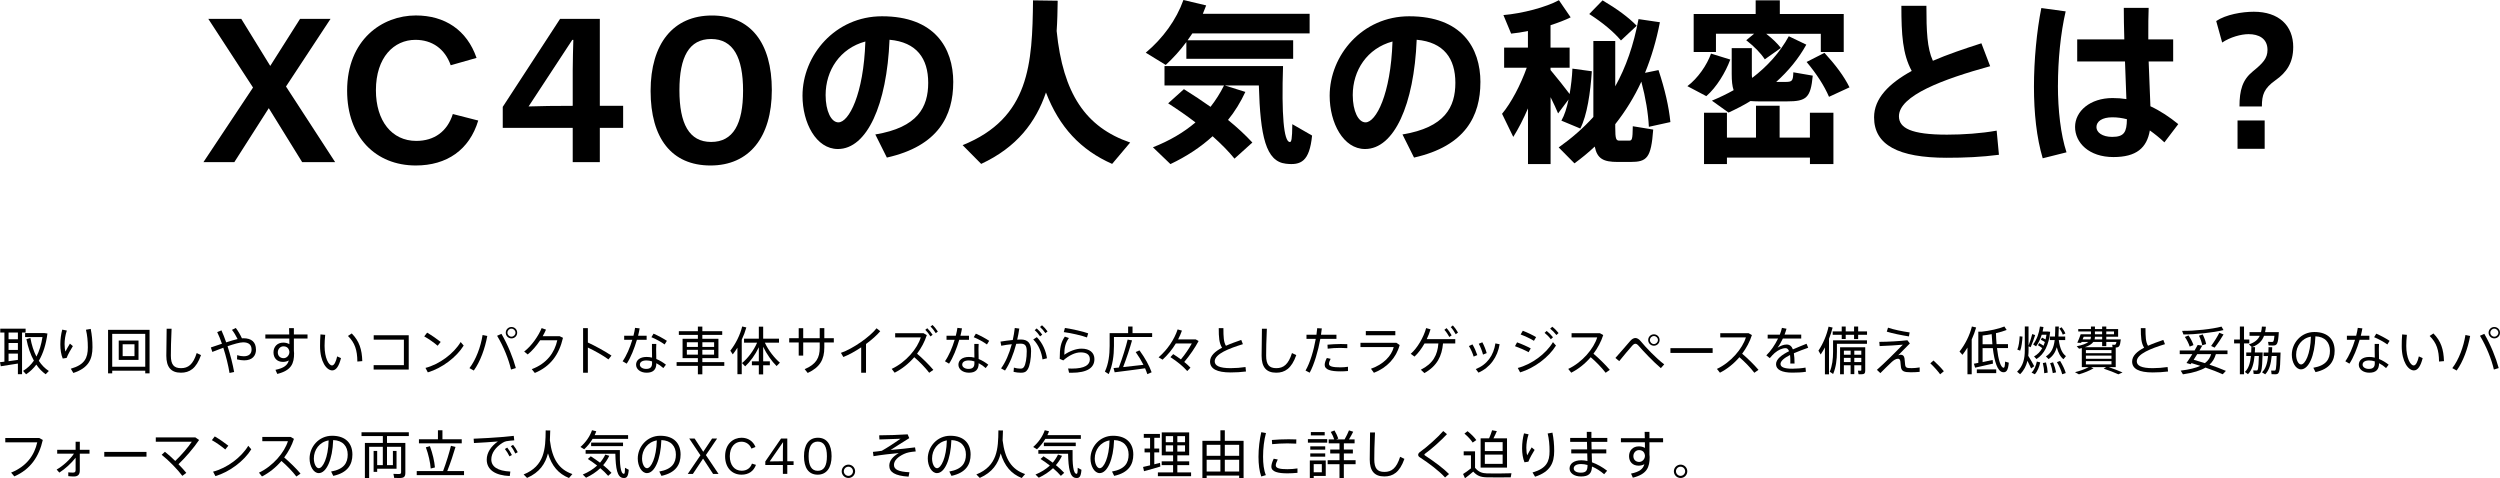 <?xml version="1.0" encoding="UTF-8"?>
<svg id="_レイヤー_2" data-name="レイヤー 2" xmlns="http://www.w3.org/2000/svg" viewBox="0 0 771.06 147.49">
  <g id="_レイヤー_1-2" data-name="レイヤー 1">
    <g>
      <g>
        <path d="M78.04,27l-13.8-21.19h10.17l8.94,14.52,9.2-14.52h9.4l-13.74,20.87,15.16,23.33h-10.17l-10.3-16.65-10.63,16.65h-9.53l15.29-23Z"/>
        <path d="M147.5,37.17c-2.72,9.07-9.72,13.87-19.25,13.87-12.38,0-21.19-8.75-21.19-23.07,0-15.75,10.82-23.2,21.19-23.2,8.94,0,15.75,4.47,18.73,13.09l-7.97,2.27c-1.81-5.12-5.77-7.84-10.89-7.84-6.61,0-12.18,5.38-12.18,15.55,0,9.46,4.92,15.62,12.44,15.62,5.57,0,9.59-2.92,11.28-8.29l7.84,2.01Z"/>
        <path d="M176.64,50v-10.56h-21.58v-6.48l17.69-27.15h12.25v26.83h7.19v6.8h-7.19v10.56h-8.36ZM176.64,32.64v-10.95c0-3.24.13-6.87.19-9.4h-.32l-13.48,20.54c3.69-.13,8.04-.19,13.61-.19Z"/>
        <path d="M219.13,51.04c-11.99,0-18.47-8.42-18.47-23s7-23.26,18.92-23.26,18.47,8.42,18.47,23-7,23.26-18.92,23.26ZM219.33,12.03c-6.8,0-9.78,5.51-9.78,15.81s2.98,15.94,9.78,15.94,9.85-5.51,9.85-15.81-3.05-15.94-9.85-15.94Z"/>
        <path d="M294,25.38c0,10.31-4.59,19.66-20.47,23.22l-3.56-7.13c13.07-2.16,16.31-8.42,16.31-15.93s-3.56-12.53-11.93-13.28c-.81,20.09-6.97,33.7-15.93,33.7-6.7,0-10.91-8.05-10.91-16.42,0-12.53,10.1-24.52,24.52-24.52,16.15,0,21.98,9.67,21.98,20.36ZM266.9,12.8c-7.83,2.11-12.26,8.91-12.26,16.52,0,4.97,1.73,8.42,3.94,8.42,3.19,0,7.78-8.53,8.32-24.95Z"/>
        <path d="M348.57,43.96l-5.56,6.59c-9.77-4.32-16.31-11.39-20.41-22.03-3.13,9.18-8.96,16.9-19.98,22.03l-5.72-5.78c20.74-8.37,21.49-25.16,21.71-44.66l7.61.11c-.05,3.19-.11,6.26-.32,9.34,1.94,19.33,8.96,29.7,22.68,34.4Z"/>
        <path d="M359.54,20.03l-6.16-3.78c5.29-4.43,9.45-10.15,11.61-16.25l7.02,1.67-1.03,2.59h32.94v6.05h-36.18l-1.46,2.11h32.56v5.72h-32.94v-5.18c-1.89,2.54-4,4.91-6.37,7.07ZM404.68,41.8c-.81,8.05-3.46,9.23-8.1,8.69-6.16-.7-7.88-8.42-8.32-24.14h-10.53l6.37,2c-1.46,3.13-3.24,6.05-5.35,8.64,2.86,2.32,5.35,4.64,7.51,6.97l-5.51,4.97c-1.89-2.32-4.16-4.59-6.75-6.91-3.73,3.4-8.1,6.26-13.01,8.59l-5.4-5.18c5.08-2,9.45-4.54,13.12-7.67-2.59-2-5.4-3.94-8.42-5.89l4.86-4.37c2.97,1.84,5.67,3.67,8.21,5.45,1.57-2,2.97-4.21,4.16-6.59h-18.36v-5.99h36.56c-.49,15.01.22,23.22,2.05,23.44.54.05.76-.76.81-5.51l6.1,3.51Z"/>
        <path d="M456.59,25.38c0,10.31-4.59,19.66-20.47,23.22l-3.56-7.13c13.07-2.16,16.31-8.42,16.31-15.93s-3.56-12.53-11.93-13.28c-.81,20.09-6.97,33.7-15.93,33.7-6.7,0-10.91-8.05-10.91-16.42,0-12.53,10.1-24.52,24.52-24.52,16.15,0,21.98,9.67,21.98,20.36ZM429.48,12.8c-7.83,2.11-12.26,8.91-12.26,16.52,0,4.97,1.73,8.42,3.94,8.42,3.19,0,7.78-8.53,8.32-24.95Z"/>
        <path d="M480.56,34.99c-.59-1.4-1.4-3.19-2.32-5.02v20.63h-6.97v-17.17c-1.4,3.24-2.97,6.32-4.54,8.8l-3.46-7.13c2.81-3.35,5.72-8.91,7.61-14.2h-6.97v-6.21h7.34v-5.13c-1.78.38-3.56.65-5.18.81l-2.38-5.72c5.83-.49,13.18-2.43,17.12-4.59l3.62,5.29c-1.73.86-3.89,1.67-6.21,2.43v6.91h5.89v6.21h-5.89v.7c2.11,2.54,4.37,5.35,5.89,7.4.43-2.54.76-5.24.86-7.83l5.99.81c-.43,6.48-1.46,13.66-3.56,17.66l-5.83-2.43c.97-1.67,1.67-3.94,2.21-6.53l-3.24,4.32ZM503.57,38.93l6.32,1.03c-.65,8.75-1.89,9.99-7.02,9.99h-3.94c-4.37,0-6.32-.97-7.07-4.75-1.94,1.84-4.05,3.56-6.26,5.18l-4.86-4.91c4.1-2.92,7.61-5.99,10.69-9.4V12.64h6.75v13.99c3.29-5.89,5.67-12.69,7.18-20.74l6.59.97c-1.08,5.62-2.65,10.85-4.59,15.61l4.16-.86c2,6.05,3.19,11.29,3.67,16.04l-6.64,1.46c-.22-4.21-.97-8.86-2.32-13.93-2.21,4.81-4.91,9.13-8.05,13.12v.97c0,3.67.27,4.1,1.3,4.1h2.92c.97,0,1.13-.27,1.19-4.43ZM490.17,4.32l4.1-4.21c4.48,2.65,7.94,5.18,10.53,7.83l-4.86,4.54c-2.32-2.75-5.67-5.51-9.77-8.15Z"/>
        <path d="M526.26,29.65l-5.83-3.08c3.24-2.43,6.05-6.53,7.29-10.04l5.94,1.84c-1.46,3.94-4.21,8.53-7.4,11.29ZM529.23,16.04h-6.86V4.32h19.12V.11h7.45v4.21h19.71v11.72h-7.07v-5.62h-16.85c1.89,1.46,3.4,2.92,4.54,4.37l-4.97,3.51c-1.3-2-3.24-3.94-5.72-5.89l2.43-2h-11.77v5.62ZM558.23,34.78h7.24v15.82h-7.24v-2h-25.6v2h-7.07v-15.82h7.07v7.67h8.96v-9.83h7.29v9.83h9.34v-7.67ZM527.99,31.05c2.32-.97,4.59-2.05,6.7-3.24-.43-1.24-.59-2.86-.59-5.02v-7.94h6.21v7.88c0,.54,0,.97.11,1.3,4.59-3.51,8.48-7.72,11.29-12.85l5.4,2.59c-2.38,4.32-5.56,8.15-9.29,11.5h2.81c2.16,0,2.38-.32,2.48-2.97l5.99,1.03c-.65,6.86-1.94,7.94-7.99,7.94h-8.69c-.97,0-1.78-.05-2.54-.11-2.16,1.35-4.43,2.48-6.75,3.56l-5.13-3.67ZM564.11,29.86c-1.46-3.4-3.78-7.02-6.91-10.75l5.51-2.81c3.46,3.78,6.05,7.24,7.72,10.64l-6.32,2.92Z"/>
        <path d="M616.51,47.74c-5.4.7-10.53.92-16.09.92-14.9,0-22.41-3.94-22.41-12.47,0-5.83,4.54-10.42,11.61-14.31-2.81-5.18-3.19-11.18-3.19-20.09h7.72c0,7.83.22,13.12,2,16.96,4.48-1.94,9.56-3.67,14.96-5.4l2.7,7.07c-14.53,4-28.13,9.07-28.13,15.44,0,3.62,3.73,5.67,14.8,5.67,4.97,0,10.58-.38,15.34-1.24l.7,7.45Z"/>
        <path d="M634.71,26.35c0,7.61.86,15.17,2.65,20.63l-7.34,1.84c-1.89-6.37-2.7-13.93-2.7-22.09s.86-17.17,2.27-24.25l7.51,1.03c-1.57,6.75-2.38,15.12-2.38,22.84ZM667.54,43.9c-1.46-1.4-2.97-2.59-4.48-3.67-.92,5.4-4.16,8.21-11.23,8.21-7.56,0-11.83-4.43-11.83-9.29s4.64-8.91,11.56-8.91c1.51,0,2.92.11,4.27.32l-.43-11.61h-14.74v-6.8h14.53c-.11-3.62-.16-7.07-.16-9.72h7.67c-.11,2.38-.11,5.35-.11,8.15v1.57h7.67v6.8h-7.56l.54,13.82c3.13,1.46,5.94,3.35,8.59,5.51l-4.27,5.62ZM655.98,36.77c-1.46-.38-2.92-.59-4.48-.59-3.13,0-4.91,1.24-4.91,3.02,0,1.62,1.78,3.02,4.86,3.02,3.73,0,4.48-1.51,4.54-5.45Z"/>
        <path d="M707.28,14.58c0,4.75-2.05,7.78-5.45,10.15-3.56,2.54-4.21,4.48-4.21,8.1h-6.91c0-5.02.92-8.21,4.1-10.8,3.13-2.54,4.54-4.05,4.54-6.64,0-3.56-2.75-4.86-5.83-4.86-2.32,0-5.67.92-8.15,2.59l-1.84-6.64c3.02-2,7.94-2.86,11.61-2.86,7.67,0,12.15,4.21,12.15,10.96ZM690.11,37.15h8.37v8.75h-8.37v-8.75Z"/>
      </g>
      <g>
        <path d="M6.8,102.56v12.85h-1.28v-3.28c-1.7.29-3.94.64-5.28.83l-.24-1.25,1.36-.16v-8.99H.08v-1.2h7.82v1.2h-1.1ZM5.52,102.56h-2.88v2.08h2.88v-2.08ZM2.64,107.92h2.88v-2.14h-2.88v2.14ZM5.52,111v-1.95h-2.88v2.35l2.88-.4ZM15.06,114.42l-.98,1.01c-1.09-.77-2.05-1.76-2.88-2.98-.88,1.18-1.94,2.19-3.15,2.99l-.94-1.04c1.34-.82,2.45-1.87,3.34-3.17-1.02-1.84-1.81-4.06-2.3-6.64l1.22-.37c.4,2.21,1.02,4.14,1.86,5.76.9-1.68,1.5-3.7,1.87-6.02h-5.36v-1.23h5.95l.94.13c-.43,3.3-1.3,6.14-2.66,8.42.86,1.31,1.9,2.37,3.09,3.14Z"/>
        <path d="M22.47,106.76c-.54.82-1.57,2.66-1.92,3.63l-1.2.19c-.5-1.17-.74-2.75-.74-4.34s.21-3.17.59-4.58l1.41.29c-.46,1.36-.69,2.88-.69,4.16,0,.94.1,1.79.27,2.32.27-.58.99-1.82,1.38-2.45l.9.77ZM28.52,107.11c0,3.65-1.2,6.4-5.9,7.92l-.78-1.31c4.29-1.23,5.25-3.33,5.25-6.58,0-1.9-.16-3.71-.58-5.44l1.47-.26c.37,1.89.54,3.62.54,5.66Z"/>
        <path d="M46.13,101.73v13.42h-1.33v-.82h-10.19v.82h-1.28v-13.42h12.8ZM44.8,113.11v-10.14h-10.19v10.14h10.19ZM42.72,105.03v5.97h-6.1v-5.97h6.1ZM41.48,106.18h-3.65v3.66h3.65v-3.66Z"/>
        <path d="M61.99,109.54c-1.47,4.16-3.54,5.41-6.19,5.41-3.12,0-4.5-1.79-4.5-5.23,0-1.55.06-4.88.1-8.34h1.52c-.18,3.46-.22,6.75-.22,8.3,0,2.82.96,3.87,3.14,3.87s3.71-1.1,4.83-4.66l1.33.64Z"/>
        <path d="M78.96,107.8c0,1.98-1.2,3.34-3.65,3.34-.64,0-1.39-.1-2.21-.3l.06-1.31c.78.26,1.49.35,2.05.35,1.57,0,2.38-.8,2.38-2.06,0-1.44-.82-2.24-2.61-2.24-1.01,0-2.83.53-4.8,1.2.9,2.74,1.63,5.66,2.03,7.95l-1.42.3c-.37-2.29-1.07-5.15-1.92-7.79-1.18.43-2.35.88-3.38,1.3l-.46-1.38,3.42-1.15c-.46-1.33-.96-2.56-1.46-3.58l1.31-.54c.5,1.09.99,2.35,1.46,3.7,1.26-.42,2.5-.78,3.52-1.02-.45-.94-1.18-2.16-1.74-2.83l1.18-.59c.64.78,1.47,2.24,1.9,3.2.14-.02.29-.03.42-.03,2.59,0,3.9,1.23,3.9,3.5Z"/>
        <path d="M90.64,104.4v3.78c.05.26.06.51.06.78,0,3.09-.77,5.28-5.18,6.37l-.56-1.26c2.7-.56,3.73-1.47,4.11-2.9-.51.29-1.12.45-1.78.45-1.87,0-2.94-1.2-2.94-2.94s1.18-3.01,3.01-3.01c.74,0,1.38.18,1.89.48,0-.56-.02-1.15-.02-1.74h-7.39v-1.26h7.37l-.05-1.95h1.48v1.95h4.21v1.26h-4.21ZM89.25,108.63v-.18c-.16-1.14-.85-1.63-1.86-1.63-.94,0-1.71.83-1.71,1.86,0,1.1.75,1.79,1.79,1.79s1.78-.98,1.78-1.84Z"/>
        <path d="M103.99,109.92l1.18.53c-.62,2.46-1.49,3.79-2.7,3.79-1.74,0-3.76-2.67-3.76-7.5,0-1.07.03-2.3.13-3.6l1.46.13c-.13,1.23-.19,2.42-.19,3.42,0,3.68,1.25,6.02,2.3,6.02.66,0,1.22-1.15,1.58-2.78ZM111.74,111.38l-1.52.13c-.03-3.52-.77-5.81-2.9-7.89l1.17-.78c2.34,2.37,3.14,4.94,3.25,8.54Z"/>
        <path d="M126.06,103.4v10.58h-10.82v-1.36h9.33v-7.86h-9.31v-1.36h10.8Z"/>
        <path d="M134.97,106.63c-.88-.78-2.82-2.18-4.13-2.88l.9-1.15c1.38.8,3.18,2.05,4.18,2.86l-.94,1.17ZM143.01,106.58c-2.19,3.58-6.7,6.98-11.06,8.27l-.72-1.38c4.27-1.09,8.72-4.4,10.85-7.98l.93,1.09Z"/>
        <path d="M148.83,103.32l1.46.3c-.7,3.86-2.19,7.97-4.16,10.66l-1.34-.74c2-2.58,3.49-6.59,4.05-10.22ZM154.67,102.98c2,3.46,3.58,7.39,4.43,10.54l-1.49.46c-.69-3.07-2.27-7.06-4.29-10.42l1.34-.59ZM155.99,102.61c0-.98.78-1.76,1.76-1.76s1.76.78,1.76,1.76-.78,1.76-1.76,1.76-1.76-.78-1.76-1.76ZM156.51,102.61c0,.67.56,1.23,1.23,1.23s1.25-.56,1.25-1.23-.58-1.25-1.25-1.25-1.23.58-1.23,1.25Z"/>
        <path d="M173.64,104.18c-1.22,5.26-3.89,8.85-8.69,10.85l-.94-1.17c4.66-1.74,7.04-5.12,7.87-8.91h-5.28c-1.12,1.68-2.5,3.3-3.84,4.37l-1.09-.9c2.3-1.71,4.48-4.96,5.39-7.23l1.34.48c-.27.64-.62,1.31-1.02,2.02h5.22l1.04.5Z"/>
        <path d="M187.66,110.85c-1.71-1.25-4.24-2.67-6.35-3.66v7.78h-1.47v-13.76h1.47v4.43c2.27,1.04,5.23,2.66,7.28,4.03l-.93,1.18Z"/>
        <path d="M196.44,104.8c-.78,2.64-1.92,5.55-3.15,7.36l-1.26-.74c1.18-1.66,2.27-4.21,2.99-6.62h-2.51v-1.25h2.86c.22-.86.4-1.7.5-2.43l1.41.16c-.11.67-.27,1.46-.48,2.27h2.64v1.25h-2.99ZM202.41,110.72c1.12.45,2.14,1.09,2.98,1.76l-.8,1.04c-.64-.58-1.38-1.1-2.16-1.5v.05c0,1.87-.93,2.88-2.99,2.88-1.94,0-3.26-1.09-3.26-2.46s1.15-2.4,3.22-2.4c.56,0,1.15.06,1.71.21-.02-.83-.03-1.79-.03-2.64v-1.58h1.34c-.02.42-.05.99-.05,1.58,0,.99.03,2.14.05,3.07ZM201.11,111.46c-.59-.19-1.17-.29-1.73-.29-1.3,0-2.03.5-2.03,1.31,0,.72.8,1.3,1.92,1.3,1.26,0,1.84-.53,1.84-1.7v-.62ZM204.99,106.24c-.93-.69-2.78-1.73-4.08-2.24l.66-1.09c1.36.58,3.12,1.54,4.11,2.21l-.69,1.12Z"/>
        <path d="M223.39,112.84h-6.77v2.61h-1.38v-2.61h-6.56v-1.15h6.56v-1.23h-4.72v-5.97h4.72v-1.2h-5.87v-1.14h5.87v-1.42h1.38v1.42h6.13v1.14h-6.13v1.2h4.96v5.97h-4.96v1.23h6.77v1.15ZM211.84,107h3.41v-1.44h-3.41v1.44ZM215.25,109.38v-1.49h-3.41v1.49h3.41ZM216.63,105.56v1.44h3.62v-1.44h-3.62ZM220.24,107.89h-3.62v1.49h3.62v-1.49Z"/>
        <path d="M228.77,104.8v10.62h-1.33v-8.18c-.45.72-.93,1.41-1.44,2.06l-.75-1.15c1.68-2.14,3.01-4.83,3.66-7.46l1.28.3c-.35,1.26-.83,2.54-1.42,3.79ZM240.54,111.86l-1.02,1.04c-1.47-1.44-3.04-3.65-4.14-5.95v4.5h2.06v1.2h-2.06v2.82h-1.34v-2.82h-2.14v-1.2h2.14v-4.35c-1.1,2.34-2.69,4.5-4.21,5.89l-.98-1.01c1.74-1.41,3.6-3.81,4.66-6.3h-4.03v-1.23h4.56v-3.7h1.34v3.7h4.88v1.23h-4.37c1.09,2.38,2.96,4.75,4.66,6.19Z"/>
        <path d="M257.17,105.62h-2.93v1.57c0,3.68-1.36,6.11-5.12,7.84l-.94-1.17c3.6-1.52,4.64-3.57,4.64-6.59v-1.65h-5.09v4.06h-1.39v-4.06h-2.93v-1.3h2.93v-3.1h1.39v3.1h5.09v-3.12h1.42v3.12h2.93v1.3Z"/>
        <path d="M267.1,106.07v8.9h-1.49v-7.84c-1.84,1.23-3.78,2.3-5.5,2.98l-.75-1.28c3.74-1.28,8.96-4.98,10.99-7.58l1.14.9c-1.04,1.25-2.62,2.64-4.38,3.94Z"/>
        <path d="M287.87,114.07l-1.28.9c-1.2-1.57-3.01-3.44-4.61-4.8-1.73,2-3.81,3.65-6.05,4.78l-.91-1.18c4.45-2.08,7.94-6.29,8.96-9.7h-7.89v-1.3h8.75l1.01.58c-.66,2.05-1.7,4-3.01,5.74,1.73,1.47,3.62,3.33,5.02,4.98ZM285.38,101.73l.61-.5c.64.64,1.15,1.26,1.65,2.03l-.66.5c-.46-.75-.99-1.44-1.6-2.03ZM289.25,102.26l-.64.5c-.46-.75-.98-1.44-1.62-2.03l.61-.5c.66.62,1.15,1.28,1.65,2.03Z"/>
        <path d="M295.86,104.8c-.78,2.64-1.92,5.55-3.15,7.36l-1.26-.74c1.18-1.66,2.27-4.21,2.99-6.62h-2.51v-1.25h2.86c.22-.86.4-1.7.5-2.43l1.41.16c-.11.67-.27,1.46-.48,2.27h2.64v1.25h-2.99ZM301.83,110.72c1.12.45,2.14,1.09,2.98,1.76l-.8,1.04c-.64-.58-1.38-1.1-2.16-1.5v.05c0,1.87-.93,2.88-2.99,2.88-1.94,0-3.26-1.09-3.26-2.46s1.15-2.4,3.22-2.4c.56,0,1.15.06,1.71.21-.02-.83-.03-1.79-.03-2.64v-1.58h1.34c-.02.42-.05.99-.05,1.58,0,.99.03,2.14.05,3.07ZM300.53,111.46c-.59-.19-1.17-.29-1.73-.29-1.3,0-2.03.5-2.03,1.31,0,.72.8,1.3,1.92,1.3,1.26,0,1.84-.53,1.84-1.7v-.62ZM304.4,106.24c-.93-.69-2.78-1.73-4.08-2.24l.66-1.09c1.36.58,3.12,1.54,4.11,2.21l-.69,1.12Z"/>
        <path d="M318.01,108.29c0,2.45-.43,4.64-1.02,5.6-.51.85-1.14,1.09-2.14,1.07-.7,0-1.52-.1-2.24-.27l.1-1.3c.62.19,1.41.3,1.89.3.62.02.9-.08,1.22-.53.51-.75.85-2.67.85-4.83,0-1.71-.51-2.34-1.9-2.34-.38,0-.85.02-1.34.05-.85,3.23-2.05,6.19-3.46,8.24l-1.22-.66c1.36-1.84,2.51-4.5,3.31-7.46-1.09.11-2.26.27-3.25.48l-.24-1.28c1.14-.19,2.53-.38,3.79-.5.27-1.22.48-2.45.62-3.7l1.39.18c-.16,1.15-.38,2.29-.64,3.42.42-.03.78-.05,1.1-.05,2.19,0,3.18,1.15,3.18,3.55ZM319.79,103.99c1.86,1.9,2.85,4.46,3.12,6.51l-1.38.35c-.27-2.1-1.12-4.4-2.85-6.16l1.1-.7ZM319.13,101.83l.62-.54c.69.61,1.14,1.15,1.7,1.92l-.67.53c-.5-.75-.99-1.33-1.65-1.9ZM320.76,100.85l.62-.53c.69.59,1.15,1.14,1.71,1.9l-.67.53c-.5-.74-1.01-1.33-1.66-1.9Z"/>
        <path d="M337.54,110.79c0,2.56-2.08,4.18-7.07,4.18-.21,0-.5-.02-.75-.02l-.29-1.3c.38.02.86.03,1.17.03,3.98,0,5.54-1.14,5.54-2.86,0-1.41-.93-2.14-2.86-2.14-1.63,0-3.54.9-5.34,2.48l-1.1-.48c0-3.46.37-5.1,1.58-6.86l1.26.43c-1.12,1.55-1.42,3.01-1.42,5.17,1.6-1.12,3.6-1.89,5.31-1.89,2.48,0,3.98,1.2,3.98,3.26ZM335.25,104.08c-1.44-.56-4.99-1.38-7.15-1.65l.35-1.28c2.24.34,5.58,1.07,7.17,1.66l-.37,1.26Z"/>
        <path d="M355.35,102.74v1.2h-11.78v2.75c0,2.93-.4,6-1.62,8.69l-1.17-.77c1.12-2.4,1.46-5.17,1.46-7.92v-3.95h5.7v-2.02h1.36v2.02h6.05ZM351.45,108.07c1.78,2.45,3.02,4.72,3.74,6.75l-1.33.58c-.18-.58-.42-1.18-.69-1.81-2.8.4-7.01.94-9.38,1.23l-.34-1.3,1.62-.16c1.14-2.98,2.19-6.4,2.72-8.62l1.36.24c-.64,2.29-1.65,5.41-2.75,8.24,2.05-.21,4.43-.48,6.27-.7-.64-1.26-1.44-2.59-2.4-3.95l1.17-.5Z"/>
        <path d="M367.16,113.41l-.99,1.04c-1.22-1.41-2.99-2.88-5.18-4.3l.86-.93c.86.54,1.65,1.1,2.37,1.63,1.28-1.52,2.51-3.34,3.36-4.91h-4.93c-1.1,1.84-2.5,3.54-4.08,4.99l-1.23-.72c2.69-2.34,4.82-5.41,5.87-8.61l1.33.37c-.32.93-.72,1.82-1.18,2.7h5.42l.9.51c-1.07,2.03-2.72,4.45-4.43,6.46.74.59,1.38,1.18,1.92,1.76Z"/>
        <path d="M384.3,114.58c-1.49.19-3.09.29-4.74.29-4.19,0-6.35-1.09-6.35-3.36,0-1.74,1.5-3.12,3.7-4.27-.9-1.44-1.02-3.14-1.02-6.03h1.44c0,2.72.08,4.29.78,5.44,1.44-.66,3.07-1.23,4.72-1.81l.51,1.31c-4.24,1.31-8.69,3.01-8.69,5.3,0,1.33,1.42,2.1,4.91,2.1,1.47,0,3.2-.13,4.59-.35l.14,1.39Z"/>
        <path d="M399.8,109.54c-1.47,4.16-3.54,5.41-6.19,5.41-3.12,0-4.5-1.79-4.5-5.23,0-1.55.06-4.88.1-8.34h1.52c-.18,3.46-.22,6.75-.22,8.3,0,2.82.96,3.87,3.14,3.87s3.71-1.1,4.83-4.66l1.33.64Z"/>
        <path d="M407.22,104.52c-.69,3.79-1.89,7.89-3.28,10.43l-1.28-.66c1.39-2.38,2.53-6.22,3.15-9.78h-2.86v-1.26h3.07c.1-.7.19-1.39.24-2.03l1.42.08-.26,1.95h4.77v1.26h-4.98ZM415.75,113.12v1.31c-.78.08-1.57.11-2.35.11-2.98,0-4.83-.53-4.83-1.97,0-.61.21-1.28.66-2.16l1.17.26c-.35.64-.51,1.12-.51,1.57,0,.78,1.22,1.06,3.5,1.06.77,0,1.58-.06,2.37-.18ZM409.42,106.31c1.17-.13,2.75-.19,4.1-.21.77,0,1.46.02,2.02.05v1.23c-.59-.05-1.36-.08-2.16-.08-1.26,0-2.75.08-3.89.24l-.06-1.23Z"/>
        <path d="M431.69,106.42c-1.06,3.95-3.9,6.99-7.94,8.56l-.91-1.25c3.81-1.33,6.35-3.94,7.02-6.69h-10.26v-1.31h11.09l.99.69ZM430.35,103.4h-9.1v-1.3h9.1v1.3Z"/>
        <path d="M440.04,104.6h8.8v1.33h-3.78c-.35,3.87-1.78,6.91-5.74,9.14l-1.1-1.04c3.82-1.92,5.14-4.58,5.41-8.1h-4.27c-.9,1.58-1.95,3.01-3.09,4.05l-1.17-.85c2.1-1.81,4.03-5.23,4.75-7.94l1.36.38c-.3,1.01-.69,2.03-1.17,3.02ZM447.02,103.94c-.45-.8-.93-1.55-1.54-2.21l.67-.53c.64.69,1.1,1.41,1.57,2.22l-.7.51ZM449.68,102.58l-.7.51c-.45-.8-.93-1.55-1.54-2.21l.66-.51c.64.69,1.12,1.39,1.58,2.21Z"/>
        <path d="M455.63,109.52l-1.12.46c-.26-.91-.9-2.38-1.47-3.26l1.1-.5c.59.96,1.15,2.29,1.49,3.3ZM462.52,106.18c-.64,3.94-2.98,7.22-6.53,8.75l-.82-1.1c3.52-1.38,5.49-4.24,6.05-7.92l1.3.27ZM457.4,109.38c-.22-.93-.8-2.45-1.31-3.36l1.1-.45c.54.98,1.06,2.32,1.34,3.34l-1.14.46Z"/>
        <path d="M471.45,108.63c-1.09-.62-2.85-1.39-4.19-1.86l.64-1.18c1.44.51,3.2,1.3,4.22,1.87l-.67,1.17ZM478.97,105.52l.93,1.06c-2.19,3.58-6.7,6.98-11.06,8.27l-.72-1.36c4.27-1.09,8.72-4.38,10.85-7.97ZM473.1,105.11c-1.07-.66-2.78-1.46-4.1-1.95l.67-1.15c1.46.56,3.09,1.36,4.1,1.97l-.67,1.14ZM476.39,102.66l.64-.59c.74.59,1.34,1.18,1.95,1.95l-.67.61c-.56-.75-1.2-1.39-1.92-1.97ZM480.7,102.72l-.67.61c-.58-.75-1.2-1.38-1.92-1.97l.64-.59c.77.59,1.34,1.2,1.95,1.95Z"/>
        <path d="M496.5,114.07l-1.28.9c-1.2-1.57-3.01-3.44-4.61-4.8-1.71,2-3.79,3.66-6,4.78l-.93-1.17c4.34-2.02,7.9-6.3,8.93-9.71h-7.9v-1.3h8.75l1.01.58c-.66,2.05-1.7,4-3.01,5.74,1.73,1.47,3.63,3.33,5.04,4.98Z"/>
        <path d="M513.28,112.39l-1.04,1.15c-2.5-2.13-5.47-5.3-6.78-6.82-.42-.48-.74-.7-1.07-.7s-.64.22-1.04.67c-.77.85-2.7,3.15-3.94,4.69l-1.18-.98c1.42-1.55,3.7-4.26,4.62-5.3.5-.54,1.01-.85,1.55-.85s1.1.34,1.63.98c1.63,1.98,4.72,5.23,7.25,7.15ZM508.34,104.87c0-.98.78-1.76,1.76-1.76s1.76.78,1.76,1.76-.78,1.76-1.76,1.76-1.76-.78-1.76-1.76ZM508.87,104.87c0,.67.56,1.25,1.23,1.25s1.25-.58,1.25-1.25-.58-1.23-1.25-1.23-1.23.56-1.23,1.23Z"/>
        <path d="M528.22,107.38v1.47h-13.02v-1.47h13.02Z"/>
        <path d="M542.36,114.07l-1.28.9c-1.2-1.57-3.01-3.44-4.61-4.8-1.71,2-3.79,3.66-6,4.78l-.93-1.17c4.34-2.02,7.9-6.3,8.93-9.71h-7.9v-1.3h8.75l1.01.58c-.66,2.05-1.7,4-3.01,5.74,1.73,1.47,3.63,3.33,5.04,4.98Z"/>
        <path d="M556.86,113.38l.13,1.28c-1.12.21-2.91.27-4.21.27-3.18,0-5.01-.9-5.01-2.61,0-1.58,1.81-2.9,4.02-4-.26-.64-.61-.94-1.04-.94-1.1,0-2.27.54-3.41,1.5-.35.3-1.04,1.01-1.5,1.58l-1.07-.86c1.34-1.26,2.67-3.23,3.62-5.18h-3.2v-1.2h3.74c.29-.72.51-1.44.66-2.1l1.41.27c-.16.61-.38,1.23-.61,1.82h5.15v1.2h-5.66c-.56,1.2-1.17,2.22-1.65,2.83.94-.58,1.87-.98,2.8-.98s1.55.48,1.94,1.5c1.47-.66,2.99-1.23,4.21-1.74l.51,1.23c-1.34.48-2.96,1.06-4.42,1.7.14.85.21,1.9.21,3.18h-1.31c0-.26.02-.51.02-.74,0-.75-.03-1.38-.1-1.9-1.68.85-2.94,1.81-2.94,2.77s1.15,1.46,3.63,1.46c1.17,0,3.04-.13,4.1-.35Z"/>
        <path d="M564.11,104.44v11.01h-1.26v-8.3c-.4.75-.85,1.49-1.31,2.18l-.69-1.18c1.46-2.18,2.58-4.85,3.12-7.41l1.25.29c-.27,1.12-.64,2.27-1.1,3.42ZM575.83,106.04h-9.28v2.48c0,2.34-.27,4.72-1.17,6.83l-1.04-.7c.78-1.86,1.02-3.95,1.02-6.13v-3.55h10.46v1.07ZM568.03,103.27h-2.78v-1.06h2.78v-1.49h1.23v1.49h2.58v-1.49h1.26v1.49h2.74v1.06h-2.74v1.31h-1.26v-1.31h-2.58v1.28h-1.23v-1.28ZM575.29,114.24c0,.94-.3,1.2-1.25,1.2-.24,0-.58,0-.83-.02l-.18-1.1c.21.02.51.02.72.02.26,0,.32-.05.32-.24v-1.44h-2.16v2.74h-1.14v-2.74h-2.08v2.78h-1.17v-8.34h7.76v7.14ZM568.7,108.16v1.25h2.08v-1.25h-2.08ZM570.78,111.67v-1.3h-2.08v1.3h2.08ZM571.91,108.16v1.25h2.16v-1.25h-2.16ZM574.07,111.67v-1.3h-2.16v1.3h2.16Z"/>
        <path d="M592.07,113.35v1.34c-.94.1-1.86.13-2.78.13-2.02,0-2.74-.32-2.98-1.49-.08-.42-.1-1.12-.19-1.86-.06-.58-.37-.83-.72-.83s-.7.11-1.14.38c-.24.14-.62.46-.85.67-.83.77-2.54,2.45-3.46,3.39l-1.07-1.01c1.98-1.7,6.54-6.21,8-7.76-1.7.14-4.77.37-7.15.43l-.11-1.3c2.51,0,6.61-.24,8.66-.5l.77.99c-1.15,1.12-2.67,2.72-3.6,3.66.26-.11.53-.18.8-.18.58,0,1.02.32,1.14,1.1.1.67.13,1.39.19,1.94.13,1.01.51,1.09,2.06,1.09.72,0,1.6-.08,2.43-.22ZM588.76,103.76c-2.26-.35-5.09-.94-6.83-1.47l.38-1.23c1.58.56,4.5,1.17,6.67,1.47l-.22,1.23Z"/>
        <path d="M599.53,114.5l-1.14.94c-.66-.91-1.98-2.43-3.04-3.39l.99-.86c1.1.99,2.42,2.34,3.18,3.31Z"/>
        <path d="M608.12,104.74v10.7h-1.31v-8.24c-.48.78-.99,1.54-1.54,2.24l-.91-1.01c1.76-2.22,3.14-5.02,3.82-7.73l1.31.3c-.35,1.23-.82,2.5-1.38,3.73ZM619.56,111.88c-.21,2.43-.8,3.07-1.87,2.91-1.62-.24-2.56-3.25-3.06-7.41h-3.15v4.3l3.1-.66.11,1.12c-1.62.4-4.1.96-5.52,1.26l-.37-1.22,1.36-.26v-9.62h1.02c2.34-.24,5.42-.91,7.02-1.6l.7,1.07c-.85.34-2.03.69-3.3.98.03,1.18.1,2.32.19,3.39h3.52v1.22h-3.39c.4,3.54,1.12,5.98,2.02,6.06.29.02.42-.4.48-1.89l1.12.32ZM609.7,113.94h5.98v1.14h-5.98v-1.14ZM614.5,106.16c-.1-.99-.16-2.03-.22-3.1-.98.19-1.94.32-2.8.42v2.69h3.02Z"/>
        <path d="M626.46,113.65c-.27-.62-.7-1.5-1.15-2.37-.35,1.54-1.06,2.94-2.26,4.14l-.93-.77c1.9-1.81,2.38-4.05,2.38-6.69v-7.26h1.15v5.9c.48-1.25.91-2.61,1.14-3.57l.9.32c-.32,1.04-.83,2.48-1.39,3.74l-.64-.27v1.14c0,.61-.03,1.2-.1,1.78.69,1.1,1.42,2.4,1.84,3.2l-.94.7ZM623.07,108.15l-.88-.32c.43-.96.66-2.62.72-4.11l.88.1c-.1,1.58-.3,3.34-.72,4.34ZM628.21,111.51l1.04.26c-.27,1.34-.86,2.82-1.66,3.66l-1.01-.51c.8-.78,1.39-2.18,1.63-3.41ZM632.32,102.34c-.42,4.1-1.82,6.88-4.22,8.4l-.75-.8c1.06-.59,1.89-1.44,2.53-2.56-.37-.32-.82-.61-1.34-.91l.42-.64c.51.27.94.53,1.31.8.16-.35.29-.72.42-1.12-.35-.26-.77-.5-1.25-.72l.37-.66c.42.19.78.37,1.1.56.11-.45.19-.93.27-1.44h-1.47c-.4,1.3-.96,2.46-1.73,3.57l-.91-.58c1.17-1.63,1.81-3.42,2.1-5.53l1.09.15c-.08.49-.16.95-.27,1.4h1.62l.74.08ZM631.03,111.78c.32,1.18.48,2.21.53,3.14l-1.07.19c-.02-.93-.16-1.97-.43-3.14l.98-.19ZM631.84,110.76l-.83-.83c1.73-1.1,2.42-2.69,2.7-5.04h-1.49v-1.09h1.58c.06-.91.08-1.95.1-3.1l1.09.02c-.02,1.13-.05,2.15-.11,3.08h2.08v1.09h-1.98c.34,2.59,1.1,4.16,2.21,4.94l-.77.96c-.93-.72-1.6-1.92-2.05-3.7-.45,1.57-1.22,2.75-2.53,3.66ZM633.22,111.75c.46,1.15.77,2.18.93,3.09l-1.02.24c-.13-.91-.38-1.94-.82-3.07l.91-.26ZM635.39,111.32c.85,1.38,1.41,2.62,1.74,3.74l-1.1.37c-.29-1.14-.83-2.4-1.62-3.74l.98-.37ZM636.19,103.2c-.19-.61-.53-1.23-1.02-1.89l.69-.37c.54.69.93,1.32,1.15,1.93l-.82.34Z"/>
        <path d="M654.64,114.87l-1.28.58c-1.22-.56-2.75-1.15-4.54-1.76l.77-.45h-4.66l.77.35c-1.22.74-2.98,1.44-4.51,1.87l-1.22-.67c1.46-.35,3.02-.91,4.22-1.55h-2.11v-5.87l-.85.19-.72-.77c1.78-.35,2.93-.78,3.6-1.33h-2.1l-.14.3-1.18-.05c.32-.67.78-1.81,1.04-2.62h3.17v-.85h-3.92v-.75h3.92v-.77h1.23v.77h2.22v-.77h1.28v.77h3.65v2.37h-3.65v.82h4.48c-.24,2.13-.53,2.48-1.57,2.51v6.05h-2.13c1.6.54,2.96,1.09,4.22,1.63ZM642.33,104.68h2.4c.11-.26.16-.53.16-.82h-2.24l-.32.82ZM642.99,107.09h8.58l-.13-.77c.21.02.51.02.69.02.29,0,.48-.06.64-.88h-3.14v1.3h-1.28v-1.3h-2.72c-.48.66-1.33,1.2-2.64,1.63ZM651.23,107.96h-7.89v.98h7.89v-.98ZM651.23,109.67h-7.89v.99h7.89v-.99ZM643.34,112.39h7.89v-1.01h-7.89v1.01ZM648.35,103.86h-2.22v.05c0,.27-.05.53-.11.77h2.34v-.82ZM646.12,103.09h2.22v-.85h-2.22v.85ZM649.63,102.24v.85h2.38v-.85h-2.38Z"/>
        <path d="M668.69,114.58c-1.49.19-3.09.29-4.74.29-4.19,0-6.35-1.09-6.35-3.36,0-1.74,1.5-3.12,3.7-4.27-.9-1.44-1.02-3.14-1.02-6.03h1.44c0,2.72.08,4.29.78,5.44,1.44-.66,3.07-1.23,4.72-1.81l.51,1.31c-4.24,1.31-8.69,3.01-8.69,5.3,0,1.33,1.42,2.1,4.91,2.1,1.47,0,3.2-.13,4.59-.35l.14,1.39Z"/>
        <path d="M681.46,112.47c1.86.62,3.54,1.28,5.06,1.92l-.98,1.04c-1.54-.69-3.31-1.38-5.31-2.06-1.55.91-3.76,1.62-6.96,2.08l-.69-1.14c2.72-.34,4.67-.83,6.06-1.47-.88-.29-1.79-.58-2.74-.85l-.24.35-1.3-.38c.5-.7,1.17-1.7,1.81-2.74h-3.89v-1.12h4.58c.37-.61.69-1.2.96-1.71l1.41.21-.86,1.5h8.64v1.12h-3.58c-.37,1.26-.96,2.34-1.97,3.25ZM673.43,103.16l-.42-1.12c3.76.06,9.34-.54,12.16-1.31l.61,1.07c-3.02.77-8.59,1.36-12.35,1.36ZM673.86,103.92l1.14-.46c.7.99,1.25,2.14,1.52,2.98l-1.17.46c-.26-.86-.82-2.03-1.49-2.98ZM680.05,112c1.04-.78,1.6-1.71,1.92-2.78h-4.29l-1.1,1.74c1.22.35,2.37.69,3.47,1.04ZM678.21,103.54l1.15-.4c.53,1.01.91,2.14,1.06,2.98l-1.2.38c-.14-.85-.51-2-1.01-2.96ZM681.96,106.71c1.02-1.39,2-2.99,2.53-4.08l1.3.53c-.66,1.15-1.68,2.69-2.75,4.06l-1.07-.51Z"/>
        <path d="M692.11,105.92v9.52h-1.28v-9.52h-1.78v-1.2h1.78v-4h1.28v4h1.63v1.2h-1.63ZM696.15,115.35c-.27,0-.73,0-1.07-.02l-.13-1.09c.32.02.77.03,1.02.03.41,0,.59-.11.72-4.48h-1.34c-.22,2.37-.75,4.34-2.03,5.62l-.94-.69c1.17-1.1,1.65-2.85,1.86-4.93h-1.44v-1.09h1.52l.06-1.65,1.14.03-.08,1.62h2.42c-.18,6.34-.45,6.64-1.71,6.64ZM696.98,103.56h-3.17v-1.12h3.55c.13-.53.22-1.1.27-1.72l1.23.05c-.06.59-.14,1.14-.26,1.67h4.24c-.22,3.82-.56,4.13-1.9,4.13-.32,0-.85-.02-1.25-.03l-.16-1.1c.38.02.93.02,1.23.02.38,0,.57-.08.73-1.89h-3.21c-.58,1.57-1.65,2.72-3.74,3.5l-.93-.85c1.83-.59,2.82-1.49,3.36-2.66ZM701.68,115.43c-.29,0-.72,0-1.07-.02l-.14-1.12c.34.02.77.02,1.02.02.42,0,.58-.1.69-4.51h-1.54c-.22,2.4-.74,4.37-2,5.65l-.98-.62c1.18-1.14,1.66-2.9,1.87-5.02h-1.39v-1.09h1.48l.05-1.65,1.14.03-.08,1.62h2.65c-.14,6.42-.4,6.72-1.7,6.72Z"/>
        <path d="M720.06,108.18c0,3.09-1.44,5.62-5.9,6.59l-.67-1.34c3.97-.7,5.12-2.66,5.12-5.22s-1.5-4.38-4.48-4.48c-.21,6.08-2.1,10.19-4.45,10.19-1.62,0-2.83-2.16-2.83-4.5,0-3.62,2.86-7.02,6.94-7.02,4.38,0,6.27,2.53,6.27,5.78ZM712.74,103.83c-2.85.5-4.56,2.91-4.56,5.57,0,1.62.69,3.01,1.52,3.01,1.25,0,2.9-3.15,3.04-8.58Z"/>
        <path d="M727.77,104.8c-.78,2.64-1.92,5.55-3.15,7.36l-1.26-.74c1.18-1.66,2.27-4.21,2.99-6.62h-2.51v-1.25h2.86c.22-.86.4-1.7.5-2.43l1.41.16c-.11.67-.27,1.46-.48,2.27h2.64v1.25h-2.99ZM733.74,110.72c1.12.45,2.14,1.09,2.98,1.76l-.8,1.04c-.64-.58-1.38-1.1-2.16-1.5v.05c0,1.87-.93,2.88-2.99,2.88-1.94,0-3.26-1.09-3.26-2.46s1.15-2.4,3.22-2.4c.56,0,1.15.06,1.71.21-.02-.83-.03-1.79-.03-2.64v-1.58h1.34c-.02.42-.05.99-.05,1.58,0,.99.03,2.14.05,3.07ZM732.44,111.46c-.59-.19-1.17-.29-1.73-.29-1.3,0-2.03.5-2.03,1.31,0,.72.8,1.3,1.92,1.3,1.26,0,1.84-.53,1.84-1.7v-.62ZM736.32,106.24c-.93-.69-2.78-1.73-4.08-2.24l.66-1.09c1.36.58,3.12,1.54,4.11,2.21l-.69,1.12Z"/>
        <path d="M746.03,109.92l1.18.53c-.62,2.46-1.49,3.79-2.7,3.79-1.74,0-3.76-2.67-3.76-7.5,0-1.07.03-2.3.13-3.6l1.46.13c-.13,1.23-.19,2.42-.19,3.42,0,3.68,1.25,6.02,2.3,6.02.66,0,1.22-1.15,1.58-2.78ZM753.78,111.38l-1.52.13c-.03-3.52-.77-5.81-2.9-7.89l1.17-.78c2.34,2.37,3.14,4.94,3.25,8.54Z"/>
        <path d="M760.39,103.32l1.46.3c-.7,3.86-2.19,7.97-4.16,10.66l-1.34-.74c2-2.58,3.49-6.59,4.05-10.22ZM766.23,102.98c2,3.46,3.58,7.39,4.43,10.54l-1.49.46c-.69-3.07-2.27-7.06-4.29-10.42l1.34-.59ZM767.54,102.61c0-.98.78-1.76,1.76-1.76s1.76.78,1.76,1.76-.78,1.76-1.76,1.76-1.76-.78-1.76-1.76ZM768.07,102.61c0,.67.56,1.23,1.23,1.23s1.25-.56,1.25-1.23-.58-1.25-1.25-1.25-1.23.58-1.23,1.25Z"/>
        <path d="M13.2,135.68c-1.15,5.1-3.76,9.07-8.78,11.25l-.99-1.17c4.78-1.94,7.17-5.33,8.06-9.34H1.63v-1.34h10.45l1.12.61Z"/>
        <path d="M27.6,139.92h-2.99v5.22c0,1.22-.58,1.82-1.81,1.82-.54,0-1.17-.03-1.74-.11v-1.17c.5.06,1.04.08,1.46.08.58,0,.8-.22.8-.8v-3.78c-1.33,1.71-3.26,3.47-5.02,4.58l-.83-.94c1.95-1.1,4.14-3.09,5.34-4.9h-5.17v-1.2h5.68v-2.48h1.3v2.48h2.99v1.2Z"/>
        <path d="M45.18,139.38v1.47h-13.02v-1.47h13.02Z"/>
        <path d="M55.04,143.17c.93.96,1.79,1.89,2.42,2.67l-1.22.93c-1.36-1.86-4.29-4.88-6.38-6.5l1.01-.93c.99.77,2.11,1.78,3.18,2.83,1.84-1.74,3.98-4.21,5.1-5.92h-11.1v-1.34h12.21l1.14.8c-1.73,2.56-4.26,5.46-6.35,7.46Z"/>
        <path d="M69.47,138.63c-.88-.78-2.82-2.18-4.13-2.88l.9-1.15c1.38.8,3.18,2.05,4.18,2.86l-.94,1.17ZM77.5,138.58c-2.19,3.58-6.7,6.98-11.06,8.27l-.72-1.38c4.27-1.09,8.72-4.4,10.85-7.98l.93,1.09Z"/>
        <path d="M92.69,146.07l-1.28.9c-1.2-1.57-3.01-3.44-4.61-4.8-1.71,2-3.79,3.66-6,4.78l-.93-1.17c4.34-2.02,7.9-6.3,8.93-9.71h-7.9v-1.3h8.75l1.01.58c-.66,2.05-1.7,4-3.01,5.74,1.73,1.47,3.63,3.33,5.04,4.98Z"/>
        <path d="M108.69,140.18c0,3.09-1.44,5.62-5.9,6.59l-.67-1.34c3.97-.7,5.12-2.66,5.12-5.22s-1.5-4.38-4.48-4.48c-.21,6.08-2.1,10.19-4.45,10.19-1.62,0-2.83-2.16-2.83-4.5,0-3.62,2.86-7.02,6.94-7.02,4.38,0,6.27,2.53,6.27,5.78ZM101.36,135.83c-2.85.5-4.56,2.91-4.56,5.57,0,1.62.69,3.01,1.52,3.01,1.25,0,2.9-3.15,3.04-8.58Z"/>
        <path d="M119.36,134.48v2.13h5.66v9.2c0,1.26-.45,1.62-1.81,1.62-.5,0-1.17-.02-1.63-.03l-.24-1.25c.43.03,1.09.05,1.57.05.61,0,.8-.1.8-.54v-7.86h-4.35v5.66h1.82v-4.38h1.12v5.49h-5.97v.96h-1.1v-6.45h1.1v4.38h1.74v-5.66h-4.22v9.65h-1.31v-10.83h5.54v-2.13h-6.58v-1.17h14.59v1.17h-6.74Z"/>
        <path d="M143.12,145.28v1.26h-14.59v-1.26h8.13c1.01-2.69,1.94-5.74,2.42-7.78l1.41.34c-.61,2.08-1.52,4.88-2.54,7.44h5.18ZM142.41,136.74h-13.2v-1.26h5.86v-2.77h1.39v2.77h5.95v1.26ZM131.34,137.96l1.25-.35c.85,2.24,1.41,4.77,1.55,6.56l-1.3.34c-.13-1.82-.69-4.4-1.5-6.54Z"/>
        <path d="M157.4,145.44l-.18,1.38c-4.42-.18-7.1-1.89-7.1-5.06,0-2.16,1.34-4.14,3.44-5.6-1.78.16-5.26.38-7.38.48l-.1-1.33c2.18-.06,6.98-.37,8.48-.5,1.23-.1,2.78-.26,3.89-.38l.16,1.38c-.7.03-1.89.18-2.45.27-.35.06-.88.3-1.22.53-2.02,1.3-3.41,3.06-3.41,5.09,0,2.22,1.94,3.55,5.86,3.74ZM156.44,138.04c.51.64,1.06,1.5,1.44,2.29l-.75.42c-.34-.75-.88-1.62-1.41-2.27l.72-.43ZM159.69,139.46l-.75.42c-.34-.77-.85-1.62-1.39-2.27l.7-.4c.53.64,1.06,1.47,1.44,2.26Z"/>
        <path d="M176.55,146.2l-1.06,1.23c-3.26-1.31-5.31-3.71-6.48-7.6-.8,3.17-2.56,5.86-6.45,7.57l-1.06-1.07c6.51-2.61,6.75-7.94,6.8-13.58l1.41.02c-.02,1.02-.05,2.05-.11,3.04.72,5.87,2.82,8.99,6.94,10.4Z"/>
        <path d="M180.17,138.56l-1.15-.7c1.62-1.42,2.9-3.22,3.57-5.17l1.31.32c-.14.4-.3.82-.5,1.2h10.32v1.14h-10.94c-.7,1.18-1.58,2.27-2.61,3.22ZM188.59,145.84l-1.02.93c-.67-.78-1.47-1.57-2.42-2.37-1.25,1.18-2.74,2.16-4.4,2.94l-1.01-.98c1.71-.72,3.2-1.63,4.43-2.77-.86-.69-1.82-1.36-2.86-2.03l.9-.83c1.02.66,1.98,1.31,2.85,1.97.64-.75,1.18-1.58,1.63-2.5l1.23.38c-.51,1.06-1.14,2.02-1.89,2.88.99.8,1.84,1.58,2.56,2.37ZM193.92,144.9c-.18,2.26-.69,2.62-1.76,2.51-1.79-.18-2.27-2.86-2.37-7.46h-9.17v-1.14h10.56c-.1,4.46.22,7.26,1.2,7.33.27.02.37-.21.38-1.87l1.15.62ZM182.32,137.6v-1.09h9.84v1.09h-9.84Z"/>
        <path d="M209.91,140.18c0,3.09-1.44,5.62-5.9,6.59l-.67-1.34c3.97-.7,5.12-2.66,5.12-5.22s-1.5-4.38-4.48-4.48c-.21,6.08-2.1,10.19-4.45,10.19-1.62,0-2.83-2.16-2.83-4.5,0-3.62,2.86-7.02,6.94-7.02,4.38,0,6.27,2.53,6.27,5.78ZM202.58,135.83c-2.85.5-4.56,2.91-4.56,5.57,0,1.62.69,3.01,1.52,3.01,1.25,0,2.9-3.15,3.04-8.58Z"/>
        <path d="M216.04,140.44l-3.46-5.18h1.66l2.66,4.08,2.72-4.08h1.55l-3.46,5.1,3.9,5.81h-1.68l-3.09-4.72-3.14,4.72h-1.58l3.9-5.73Z"/>
        <path d="M233.16,143.36c-.69,1.95-2.26,3.04-4.45,3.04-2.98,0-5.07-2.19-5.07-5.68,0-3.91,2.61-5.71,5.07-5.71,1.97,0,3.57,1.04,4.3,2.85l-1.25.5c-.53-1.34-1.7-2.13-3.09-2.13-1.95,0-3.58,1.55-3.58,4.48,0,2.69,1.41,4.47,3.65,4.47,1.58,0,2.69-.78,3.18-2.19l1.23.38Z"/>
        <path d="M241.46,146.16v-2.75h-5.42v-1.09l4.86-7.07h1.92v7.01h1.94v1.15h-1.94v2.75h-1.36ZM241.46,142.26v-3.1c0-1.02.03-2.11.06-2.77h-.03l-4.1,5.92c.94-.02,2.21-.05,4.06-.05Z"/>
        <path d="M252.19,146.4c-2.82,0-4.22-2.14-4.22-5.68s1.5-5.71,4.29-5.71,4.22,2.14,4.22,5.68-1.52,5.71-4.29,5.71ZM252.22,136.2c-1.94,0-2.82,1.6-2.82,4.51s.88,4.5,2.82,4.5,2.82-1.58,2.82-4.5-.88-4.51-2.82-4.51Z"/>
        <path d="M263.74,145.36c0,1.14-.91,2.06-2.06,2.06s-2.08-.93-2.08-2.06.94-2.06,2.08-2.06,2.06.93,2.06,2.06ZM263.08,145.36c0-.77-.62-1.42-1.41-1.42s-1.42.66-1.42,1.42.66,1.41,1.42,1.41,1.41-.64,1.41-1.41Z"/>
        <path d="M280.49,145.65l-.26,1.36c-4.27-.26-5.95-1.42-5.95-3.38,0-1.6,1.12-2.83,2.91-3.89-2.43.22-5.3.54-7.78.96l-.18-1.33c1.04-.1,1.95-.21,2.74-.34,1.46-.8,4.26-2.62,5.78-3.71-1.62.06-4.78.19-6.51.22l-.08-1.28c2.1,0,6.75-.14,8.78-.3l.5,1.17c-1.7,1.04-4.38,2.77-5.76,3.65,2.5-.24,5.54-.51,7.54-.8l.21,1.25c-1.62.14-2.64.32-3.62.78-1.94.91-3.09,2.06-3.09,3.38,0,1.42,1.42,2.11,4.77,2.26Z"/>
        <path d="M299.36,140.18c0,3.09-1.44,5.62-5.9,6.59l-.67-1.34c3.97-.7,5.12-2.66,5.12-5.22s-1.5-4.38-4.48-4.48c-.21,6.08-2.1,10.19-4.45,10.19-1.62,0-2.83-2.16-2.83-4.5,0-3.62,2.86-7.02,6.94-7.02,4.38,0,6.27,2.53,6.27,5.78ZM292.03,135.83c-2.85.5-4.56,2.91-4.56,5.57,0,1.62.69,3.01,1.52,3.01,1.25,0,2.9-3.15,3.04-8.58Z"/>
        <path d="M316.18,146.2l-1.06,1.23c-3.26-1.31-5.31-3.71-6.48-7.6-.8,3.17-2.56,5.86-6.45,7.57l-1.06-1.07c6.51-2.61,6.75-7.94,6.8-13.58l1.41.02c-.02,1.02-.05,2.05-.11,3.04.72,5.87,2.82,8.99,6.94,10.4Z"/>
        <path d="M319.81,138.56l-1.15-.7c1.62-1.42,2.9-3.22,3.57-5.17l1.31.32c-.14.4-.3.82-.5,1.2h10.32v1.14h-10.94c-.7,1.18-1.58,2.27-2.61,3.22ZM328.22,145.84l-1.02.93c-.67-.78-1.47-1.57-2.42-2.37-1.25,1.18-2.74,2.16-4.4,2.94l-1.01-.98c1.71-.72,3.2-1.63,4.43-2.77-.86-.69-1.82-1.36-2.86-2.03l.9-.83c1.02.66,1.98,1.31,2.85,1.97.64-.75,1.18-1.58,1.63-2.5l1.23.38c-.51,1.06-1.14,2.02-1.89,2.88.99.8,1.84,1.58,2.56,2.37ZM333.55,144.9c-.18,2.26-.69,2.62-1.76,2.51-1.79-.18-2.27-2.86-2.37-7.46h-9.17v-1.14h10.56c-.1,4.46.22,7.26,1.2,7.33.27.02.37-.21.38-1.87l1.15.62ZM321.95,137.6v-1.09h9.84v1.09h-9.84Z"/>
        <path d="M349.54,140.18c0,3.09-1.44,5.62-5.9,6.59l-.67-1.34c3.97-.7,5.12-2.66,5.12-5.22s-1.5-4.38-4.48-4.48c-.21,6.08-2.1,10.19-4.45,10.19-1.62,0-2.83-2.16-2.83-4.5,0-3.62,2.86-7.02,6.94-7.02,4.38,0,6.27,2.53,6.27,5.78ZM342.21,135.83c-2.85.5-4.56,2.91-4.56,5.57,0,1.62.69,3.01,1.52,3.01,1.25,0,2.9-3.15,3.04-8.58Z"/>
        <path d="M357.88,143.89c-1.47.46-3.74,1.09-5.04,1.44l-.29-1.31,2.16-.5v-3.98h-1.7v-1.2h1.7v-3.31h-1.94v-1.2h4.98v1.2h-1.74v3.31h1.52v1.2h-1.52v3.66l1.76-.45.11,1.14ZM367.36,145.7v1.18h-10.24v-1.18h4.69v-2.24h-3.52v-1.17h3.52v-1.86h-3.5v-7.07h8.46v7.07h-3.65v1.86h3.66v1.17h-3.66v2.24h4.24ZM359.55,136.39h2.26v-1.87h-2.26v1.87ZM361.81,139.28v-1.92h-2.26v1.92h2.26ZM365.49,134.52h-2.37v1.87h2.37v-1.87ZM365.49,137.36h-2.37v1.92h2.37v-1.92Z"/>
        <path d="M383.55,135.96v11.49h-1.36v-.77h-10.03v.77h-1.31v-11.49h5.55v-3.25h1.36v3.25h5.79ZM372.16,137.19v3.39h4.24v-3.39h-4.24ZM372.16,145.43h4.24v-3.63h-4.24v3.63ZM377.76,137.19v3.39h4.43v-3.39h-4.43ZM382.19,145.43v-3.63h-4.43v3.63h4.43Z"/>
        <path d="M390.46,133.54c-.58,2.11-.9,4.77-.9,7.3,0,2.18.22,4.13.86,5.7l-1.42.42c-.59-1.66-.85-3.73-.85-6.08,0-2.61.35-5.39.86-7.58l1.44.26ZM400.17,144.47v1.36c-1.01.1-2.13.16-3.09.16-2.85,0-4.96-.46-4.96-2.06,0-.61.22-1.41.72-2.45l1.25.24c-.42.83-.61,1.36-.61,1.81,0,.91,1.28,1.18,3.57,1.18,1.01,0,2.11-.08,3.12-.24ZM392.36,136.98l-.08-1.28c1.5-.13,3.42-.22,5.17-.22.83,0,1.7.02,2.37.05l-.03,1.3c-.78-.05-1.78-.08-2.74-.08-1.55,0-3.33.1-4.69.24Z"/>
        <path d="M403.39,135.43h5.95v1.09h-5.95v-1.09ZM408.89,146.79h-3.71v.64h-1.2v-5.42h4.91v4.78ZM408.73,138.69h-4.61v-1.02h4.61v1.02ZM404.12,139.83h4.61v1.02h-4.61v-1.02ZM408.57,134.29h-4.27v-1.02h4.27v1.02ZM405.18,143.14v2.51h2.5v-2.51h-2.5ZM418.09,143.16h-3.62v4.27h-1.34v-4.27h-3.65v-1.23h3.65v-2.08h-2.86v-1.2h2.86v-1.92h-3.33v-1.2h1.71c-.22-.7-.61-1.58-1.06-2.32l1.14-.45c.51.86.94,1.81,1.17,2.51l-.67.26h2.61c.56-.98,1.07-2.05,1.36-2.8l1.3.43c-.34.69-.8,1.54-1.31,2.37h1.74v1.2h-3.31v1.92h2.78v1.2h-2.78v2.08h3.62v1.23Z"/>
        <path d="M433.15,141.54c-1.47,4.16-3.54,5.41-6.19,5.41-3.12,0-4.5-1.79-4.5-5.23,0-1.55.06-4.88.1-8.34h1.52c-.18,3.46-.22,6.75-.22,8.3,0,2.82.96,3.87,3.14,3.87s3.71-1.1,4.83-4.66l1.33.64Z"/>
        <path d="M446.91,146.2l-1.22,1.07c-1.73-1.94-4.88-4.34-7.89-6.3-.27-.18-.4-.43-.4-.7,0-.26.16-.58.5-.82,2.11-1.47,5.74-4.74,7.23-6.51l1.15.96c-1.52,1.68-4.78,4.64-6.8,6.06-.11.08-.16.16-.16.24,0,.1.05.19.13.24,2.99,1.97,5.79,4.06,7.46,5.76Z"/>
        <path d="M466.17,145.96l-.22,1.25c-1.89.05-5.66.05-7.52,0-1.76-.05-2.86-.46-4.05-1.76-.94.83-1.78,1.49-2.54,2.05l-.59-1.31c.72-.45,1.55-1.02,2.43-1.74v-4.02h-2.24v-1.22h3.5v5.07c1.1,1.3,2.14,1.68,3.7,1.73,1.73.05,5.6.03,7.54-.05ZM451.67,133.73l.96-.74c1.17.94,2.08,1.86,2.7,2.74l-1.12.77c-.58-.9-1.44-1.82-2.54-2.77ZM464.79,144.21h-8.13v-9.01h2.61c.38-.88.74-1.82.93-2.5l1.46.27c-.26.64-.64,1.44-1.04,2.22h4.18v9.01ZM463.45,136.36h-5.49v2.77h5.49v-2.77ZM463.45,140.2h-5.49v2.86h5.49v-2.86Z"/>
        <path d="M473.31,138.76c-.54.82-1.57,2.66-1.92,3.63l-1.2.19c-.5-1.17-.74-2.75-.74-4.34s.21-3.17.59-4.58l1.41.29c-.46,1.36-.69,2.88-.69,4.16,0,.94.1,1.79.27,2.32.27-.58.99-1.82,1.38-2.45l.9.77ZM479.35,139.11c0,3.65-1.2,6.4-5.9,7.92l-.78-1.31c4.29-1.23,5.25-3.33,5.25-6.58,0-1.9-.16-3.71-.58-5.44l1.47-.26c.37,1.89.54,3.62.54,5.66Z"/>
        <path d="M490.84,136.29l.05,2.32h4.53v1.22h-4.5l.08,2.75c1.66.59,3.31,1.55,4.68,2.61l-.93,1.07c-1.1-.96-2.4-1.81-3.74-2.37-.08,2.11-.98,3.07-3.38,3.07-2.21,0-3.54-1.12-3.54-2.46,0-1.47,1.33-2.54,3.62-2.54.61,0,1.25.08,1.89.22l-.06-2.35h-4.93v-1.22h4.9l-.05-2.32h-5.18v-1.23h5.14c-.02-.7-.02-1.34-.02-1.86h1.43v1.86h4.9v1.23h-4.9ZM489.62,143.41c-.67-.19-1.36-.29-1.98-.29-1.44,0-2.27.54-2.27,1.36,0,.75.8,1.3,2.18,1.3,1.6,0,2.08-.61,2.08-2.27v-.1Z"/>
        <path d="M508.73,136.4v3.78c.05.26.06.51.06.78,0,3.09-.77,5.28-5.18,6.37l-.56-1.26c2.7-.56,3.73-1.47,4.11-2.9-.51.29-1.12.45-1.78.45-1.87,0-2.94-1.2-2.94-2.94s1.18-3.01,3.01-3.01c.74,0,1.38.18,1.89.48,0-.56-.02-1.15-.02-1.74h-7.39v-1.26h7.37l-.05-1.95h1.48v1.95h4.21v1.26h-4.21ZM507.34,140.63v-.18c-.16-1.14-.85-1.63-1.86-1.63-.94,0-1.71.83-1.71,1.86,0,1.1.75,1.79,1.79,1.79s1.78-.98,1.78-1.84Z"/>
        <path d="M520.4,145.36c0,1.14-.91,2.06-2.06,2.06s-2.08-.93-2.08-2.06.94-2.06,2.08-2.06,2.06.93,2.06,2.06ZM519.74,145.36c0-.77-.62-1.42-1.41-1.42s-1.42.66-1.42,1.42.66,1.41,1.42,1.41,1.41-.64,1.41-1.41Z"/>
      </g>
    </g>
  </g>
</svg>